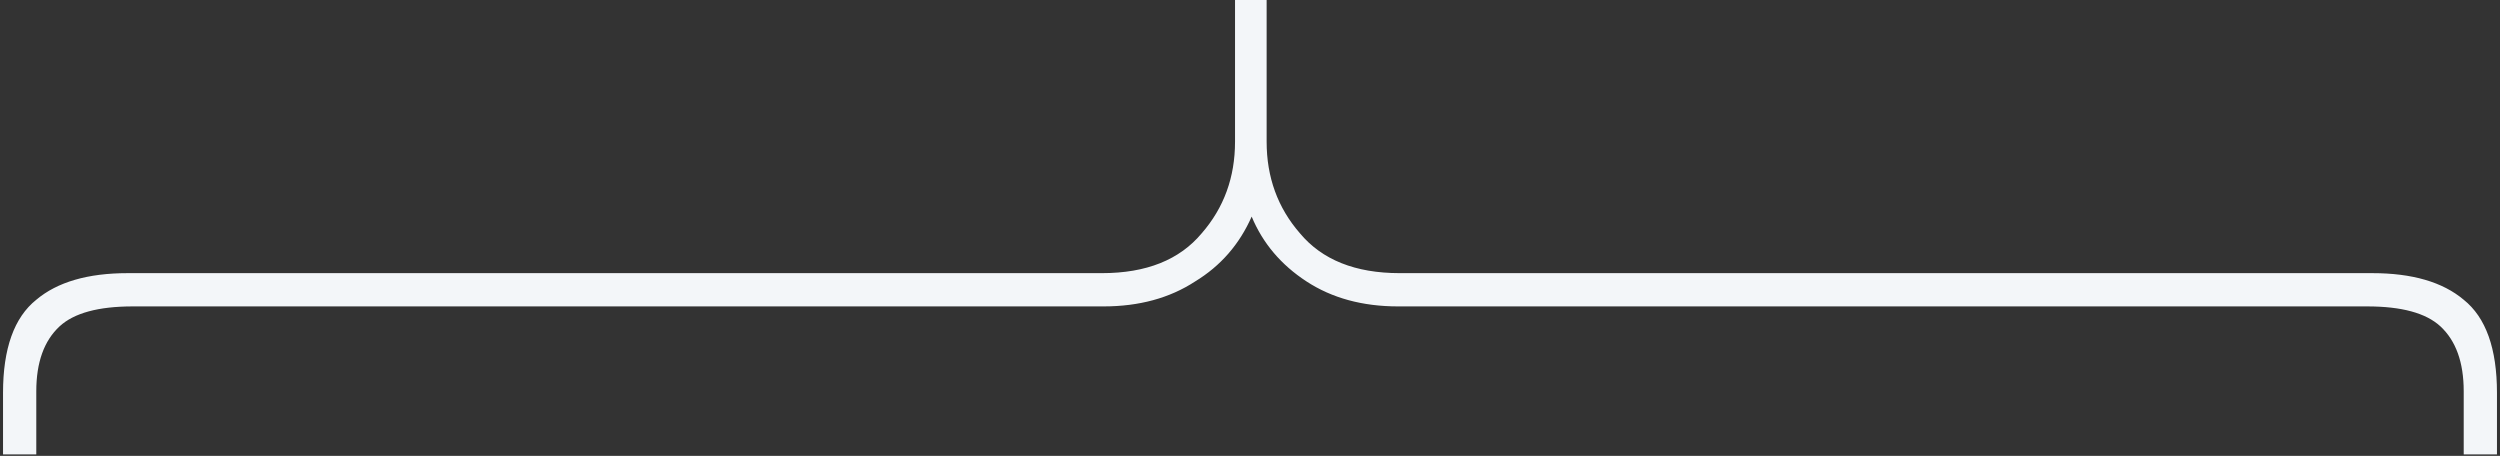 <svg width="702" height="128" viewBox="0 0 702 128" fill="none" xmlns="http://www.w3.org/2000/svg">
<rect x="0" y="0" width="702" height="128" fill="#333333" stroke="none"/>
<path d="M0.85 110.323C0.85 97.87 3.963 89.153 10.19 84.171C16.105 79.19 24.667 76.699 35.875 76.699L309.437 76.699C321.89 76.699 331.23 72.963 337.457 65.491C343.684 58.331 346.797 49.769 346.797 39.806L346.797 -1.54893e-05L355.67 -1.51014e-05L355.67 39.806C355.67 49.769 358.783 58.331 365.01 65.491C371.237 72.963 380.577 76.699 393.03 76.699L666.125 76.699C677.333 76.699 685.895 79.19 691.81 84.171C698.037 89.153 701.15 97.87 701.15 110.323L701.15 127.602L691.81 127.602L691.81 109.856C691.81 101.762 689.631 95.691 685.272 91.643C681.225 87.907 674.375 86.039 664.724 86.039L392.563 86.039C382.6 86.039 374.039 83.704 366.878 79.034C359.717 74.364 354.58 68.293 351.467 60.821C348.042 68.605 342.75 74.676 335.589 79.034C328.428 83.704 319.867 86.039 309.904 86.039L37.276 86.039C27.625 86.039 20.775 87.907 16.728 91.643C12.369 95.691 10.19 101.762 10.19 109.856L10.19 127.602L0.85 127.602L0.85 110.323Z" fill="#F3F6F9"/>
</svg>
